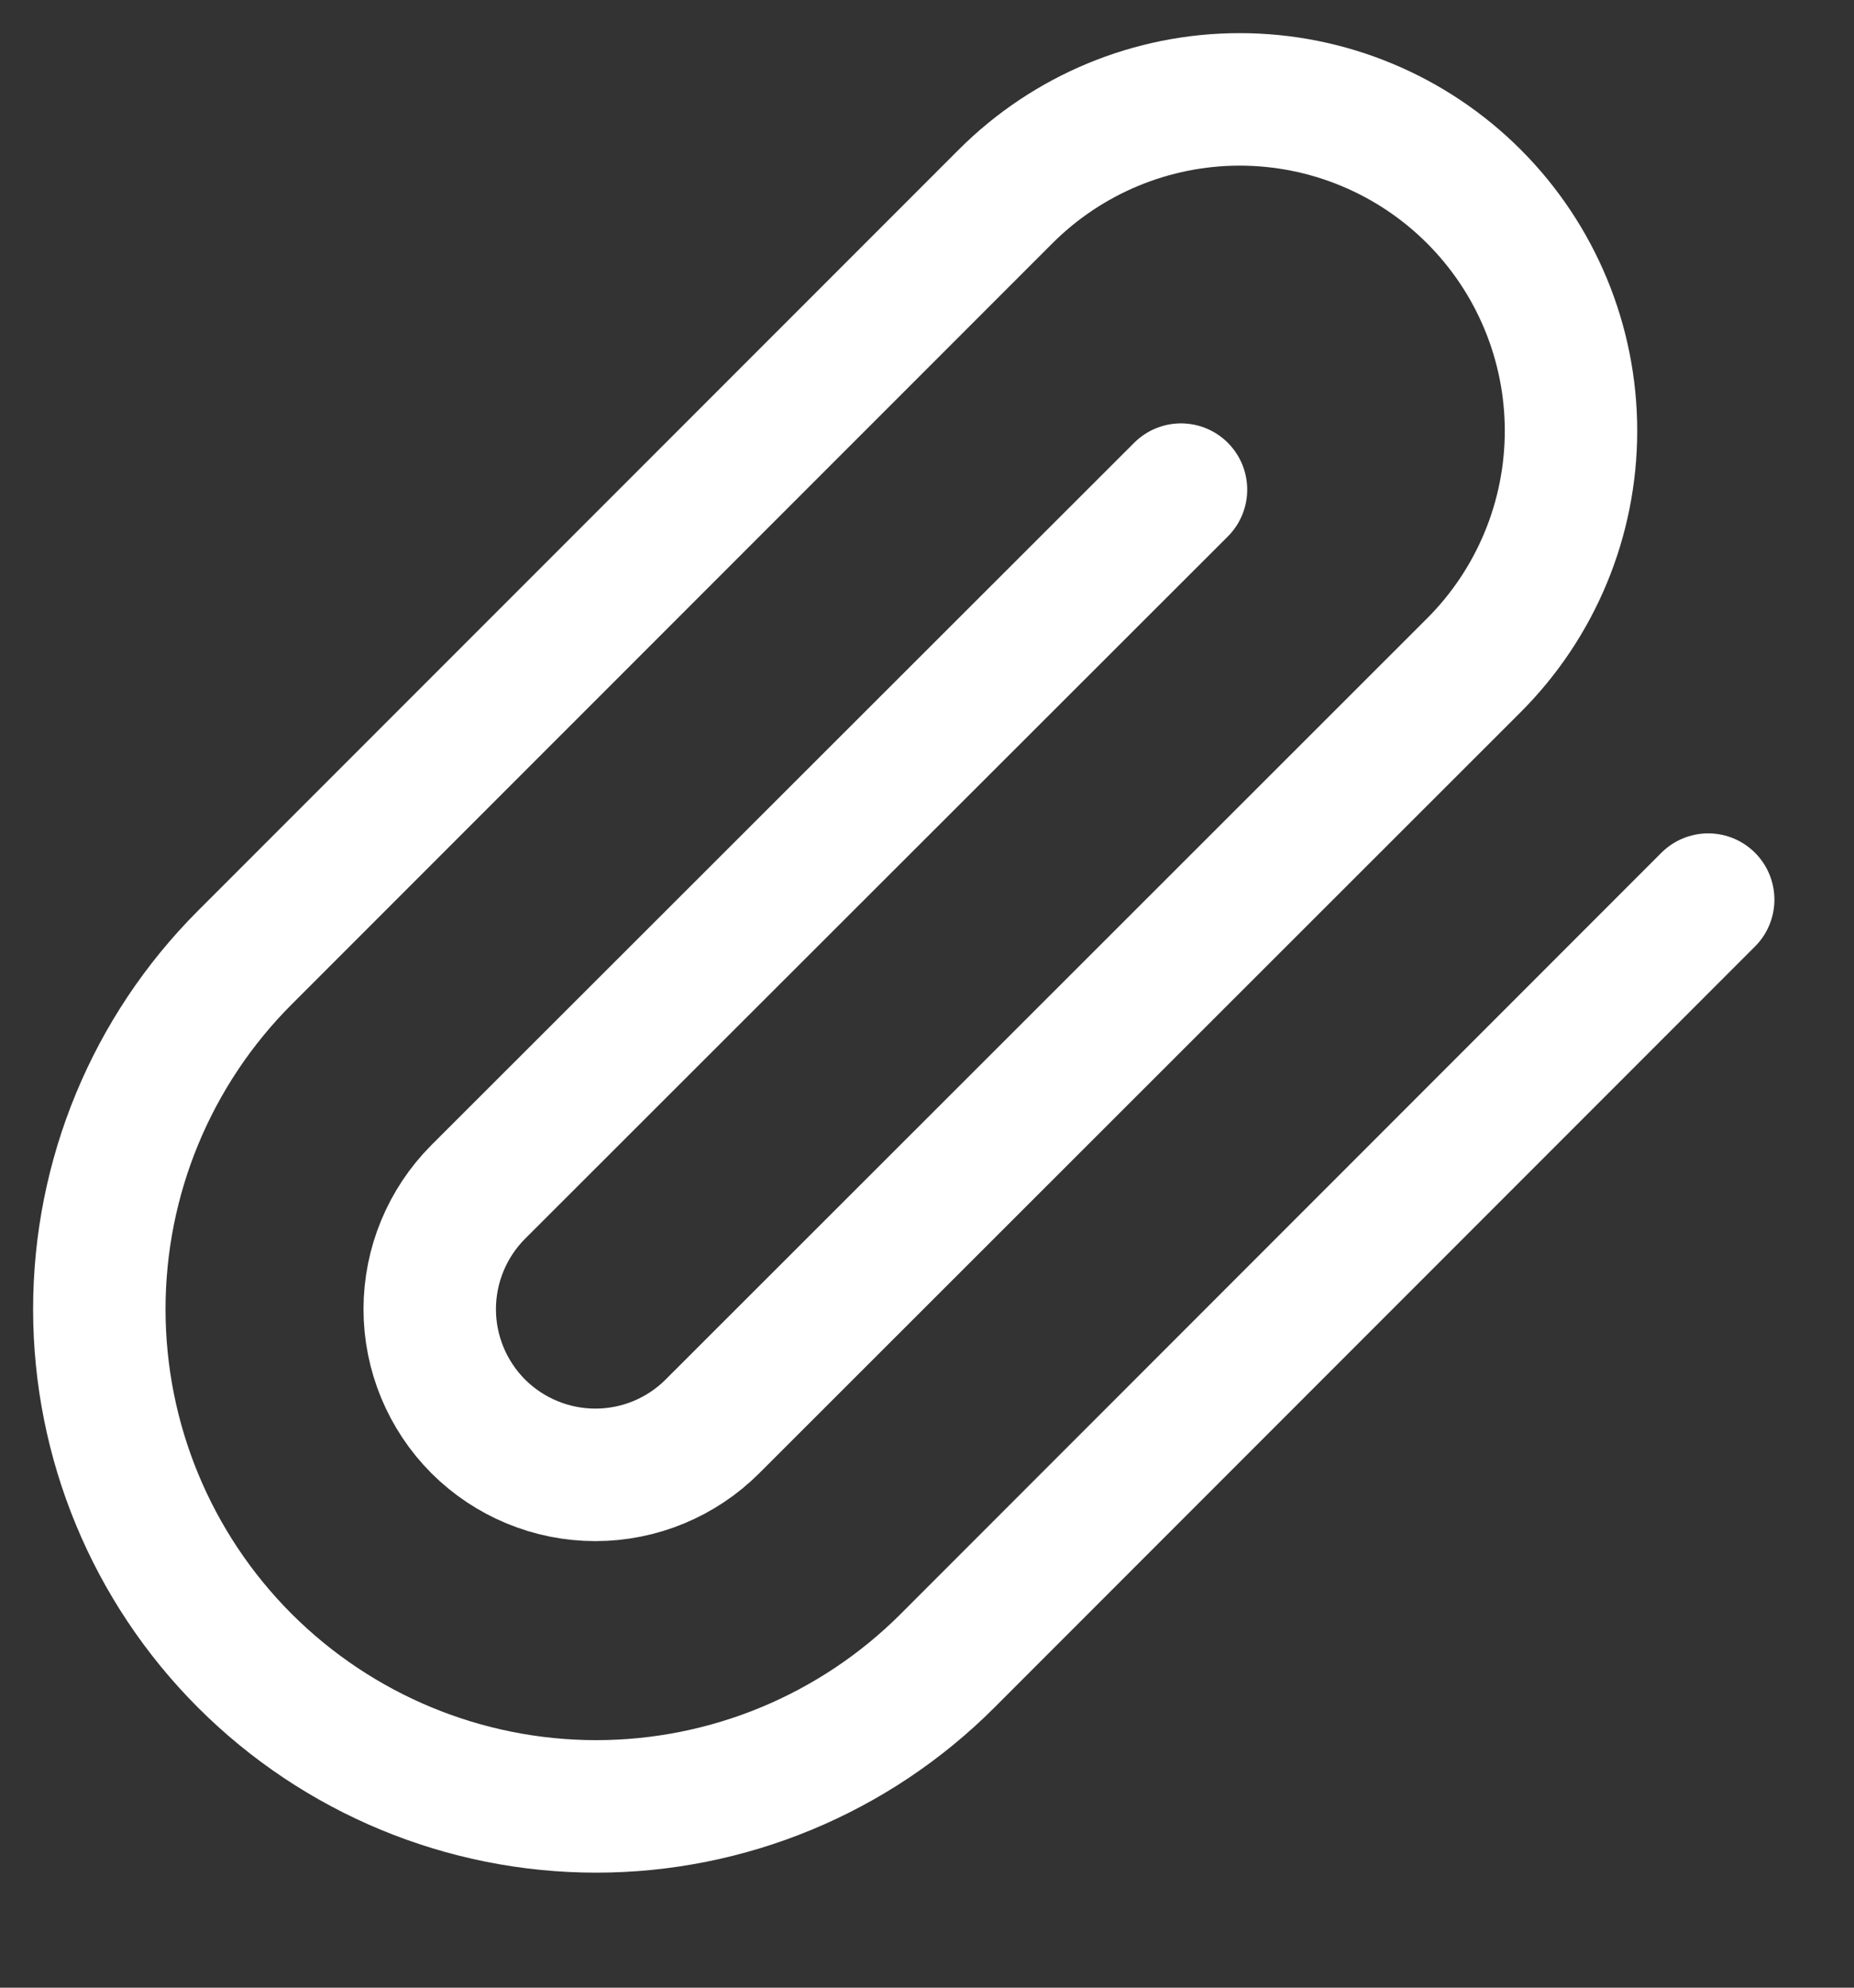<svg width="14" height="15" viewBox="0 0 14 15" fill="none" xmlns="http://www.w3.org/2000/svg">
<rect x="0" y="0" width="14" height="15" fill="#333333" stroke="none"/>
<path d="M12.899 6.789L7.155 12.533C6.452 13.236 5.497 13.632 4.502 13.632C3.507 13.632 2.553 13.236 1.849 12.533C1.145 11.829 0.75 10.875 0.75 9.88C0.75 8.884 1.145 7.93 1.849 7.226L7.593 1.483C8.062 1.014 8.698 0.75 9.361 0.75C10.025 0.75 10.661 1.014 11.13 1.483C11.599 1.952 11.863 2.588 11.863 3.251C11.863 3.915 11.599 4.551 11.13 5.02L5.38 10.764C5.146 10.998 4.828 11.13 4.496 11.13C4.164 11.13 3.846 10.998 3.611 10.764C3.377 10.529 3.245 10.211 3.245 9.88C3.245 9.548 3.377 9.23 3.611 8.995L8.918 3.695" stroke="white" stroke-linecap="round" stroke-linejoin="round"/>
</svg>
